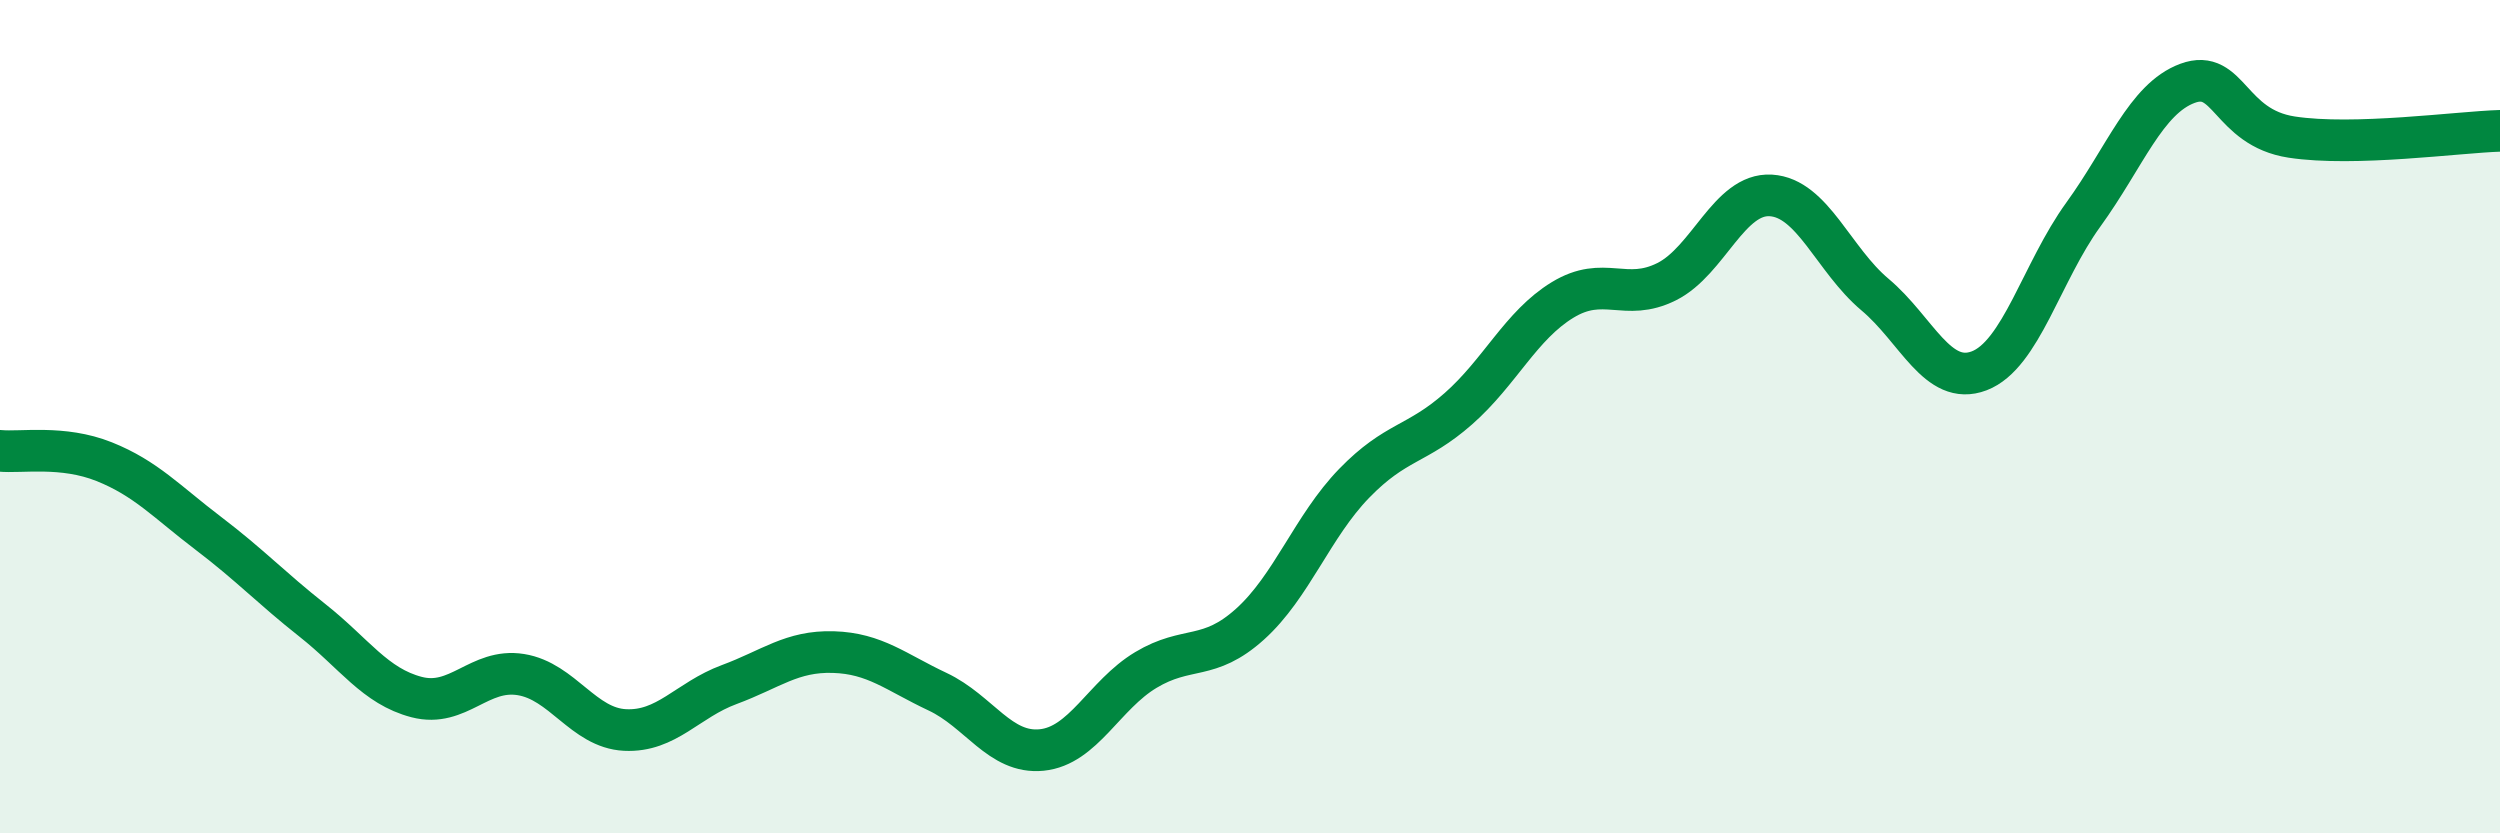 
    <svg width="60" height="20" viewBox="0 0 60 20" xmlns="http://www.w3.org/2000/svg">
      <path
        d="M 0,10.82 C 0.5,10.87 1.5,10.68 2.5,11.08 C 3.5,11.48 4,12.04 5,12.8 C 6,13.56 6.5,14.1 7.5,14.89 C 8.5,15.68 9,16.47 10,16.73 C 11,16.99 11.5,16.03 12.5,16.19 C 13.5,16.35 14,17.47 15,17.52 C 16,17.57 16.5,16.8 17.5,16.43 C 18.5,16.06 19,15.62 20,15.65 C 21,15.68 21.5,16.13 22.5,16.6 C 23.5,17.07 24,18.1 25,18 C 26,17.9 26.5,16.68 27.5,16.08 C 28.5,15.48 29,15.88 30,14.98 C 31,14.08 31.5,12.63 32.5,11.6 C 33.5,10.57 34,10.69 35,9.81 C 36,8.93 36.5,7.81 37.5,7.2 C 38.5,6.59 39,7.26 40,6.76 C 41,6.26 41.5,4.63 42.5,4.69 C 43.5,4.75 44,6.23 45,7.07 C 46,7.91 46.5,9.28 47.5,8.9 C 48.5,8.52 49,6.53 50,5.15 C 51,3.77 51.5,2.37 52.5,2 C 53.5,1.63 53.5,3.06 55,3.29 C 56.5,3.52 59,3.17 60,3.14L60 20L0 20Z"
        fill="#008740"
        opacity="0.1"
        stroke-linecap="round"
        stroke-linejoin="round"
      />
      <path
        d="M 0,10.82 C 0.5,10.87 1.5,10.68 2.5,11.08 C 3.5,11.48 4,12.04 5,12.8 C 6,13.56 6.5,14.1 7.5,14.89 C 8.5,15.68 9,16.47 10,16.73 C 11,16.99 11.5,16.03 12.5,16.19 C 13.5,16.35 14,17.47 15,17.52 C 16,17.57 16.5,16.8 17.5,16.43 C 18.5,16.06 19,15.62 20,15.65 C 21,15.68 21.5,16.13 22.5,16.6 C 23.5,17.07 24,18.1 25,18 C 26,17.9 26.5,16.68 27.5,16.08 C 28.5,15.48 29,15.88 30,14.98 C 31,14.08 31.5,12.63 32.5,11.6 C 33.5,10.57 34,10.69 35,9.81 C 36,8.93 36.5,7.81 37.5,7.2 C 38.5,6.59 39,7.26 40,6.76 C 41,6.26 41.5,4.63 42.5,4.69 C 43.5,4.75 44,6.23 45,7.07 C 46,7.91 46.5,9.28 47.5,8.9 C 48.5,8.52 49,6.53 50,5.15 C 51,3.77 51.5,2.37 52.5,2 C 53.5,1.63 53.5,3.06 55,3.29 C 56.5,3.52 59,3.17 60,3.14"
        stroke="#008740"
        stroke-width="1"
        fill="none"
        stroke-linecap="round"
        stroke-linejoin="round"
      />
    </svg>
  